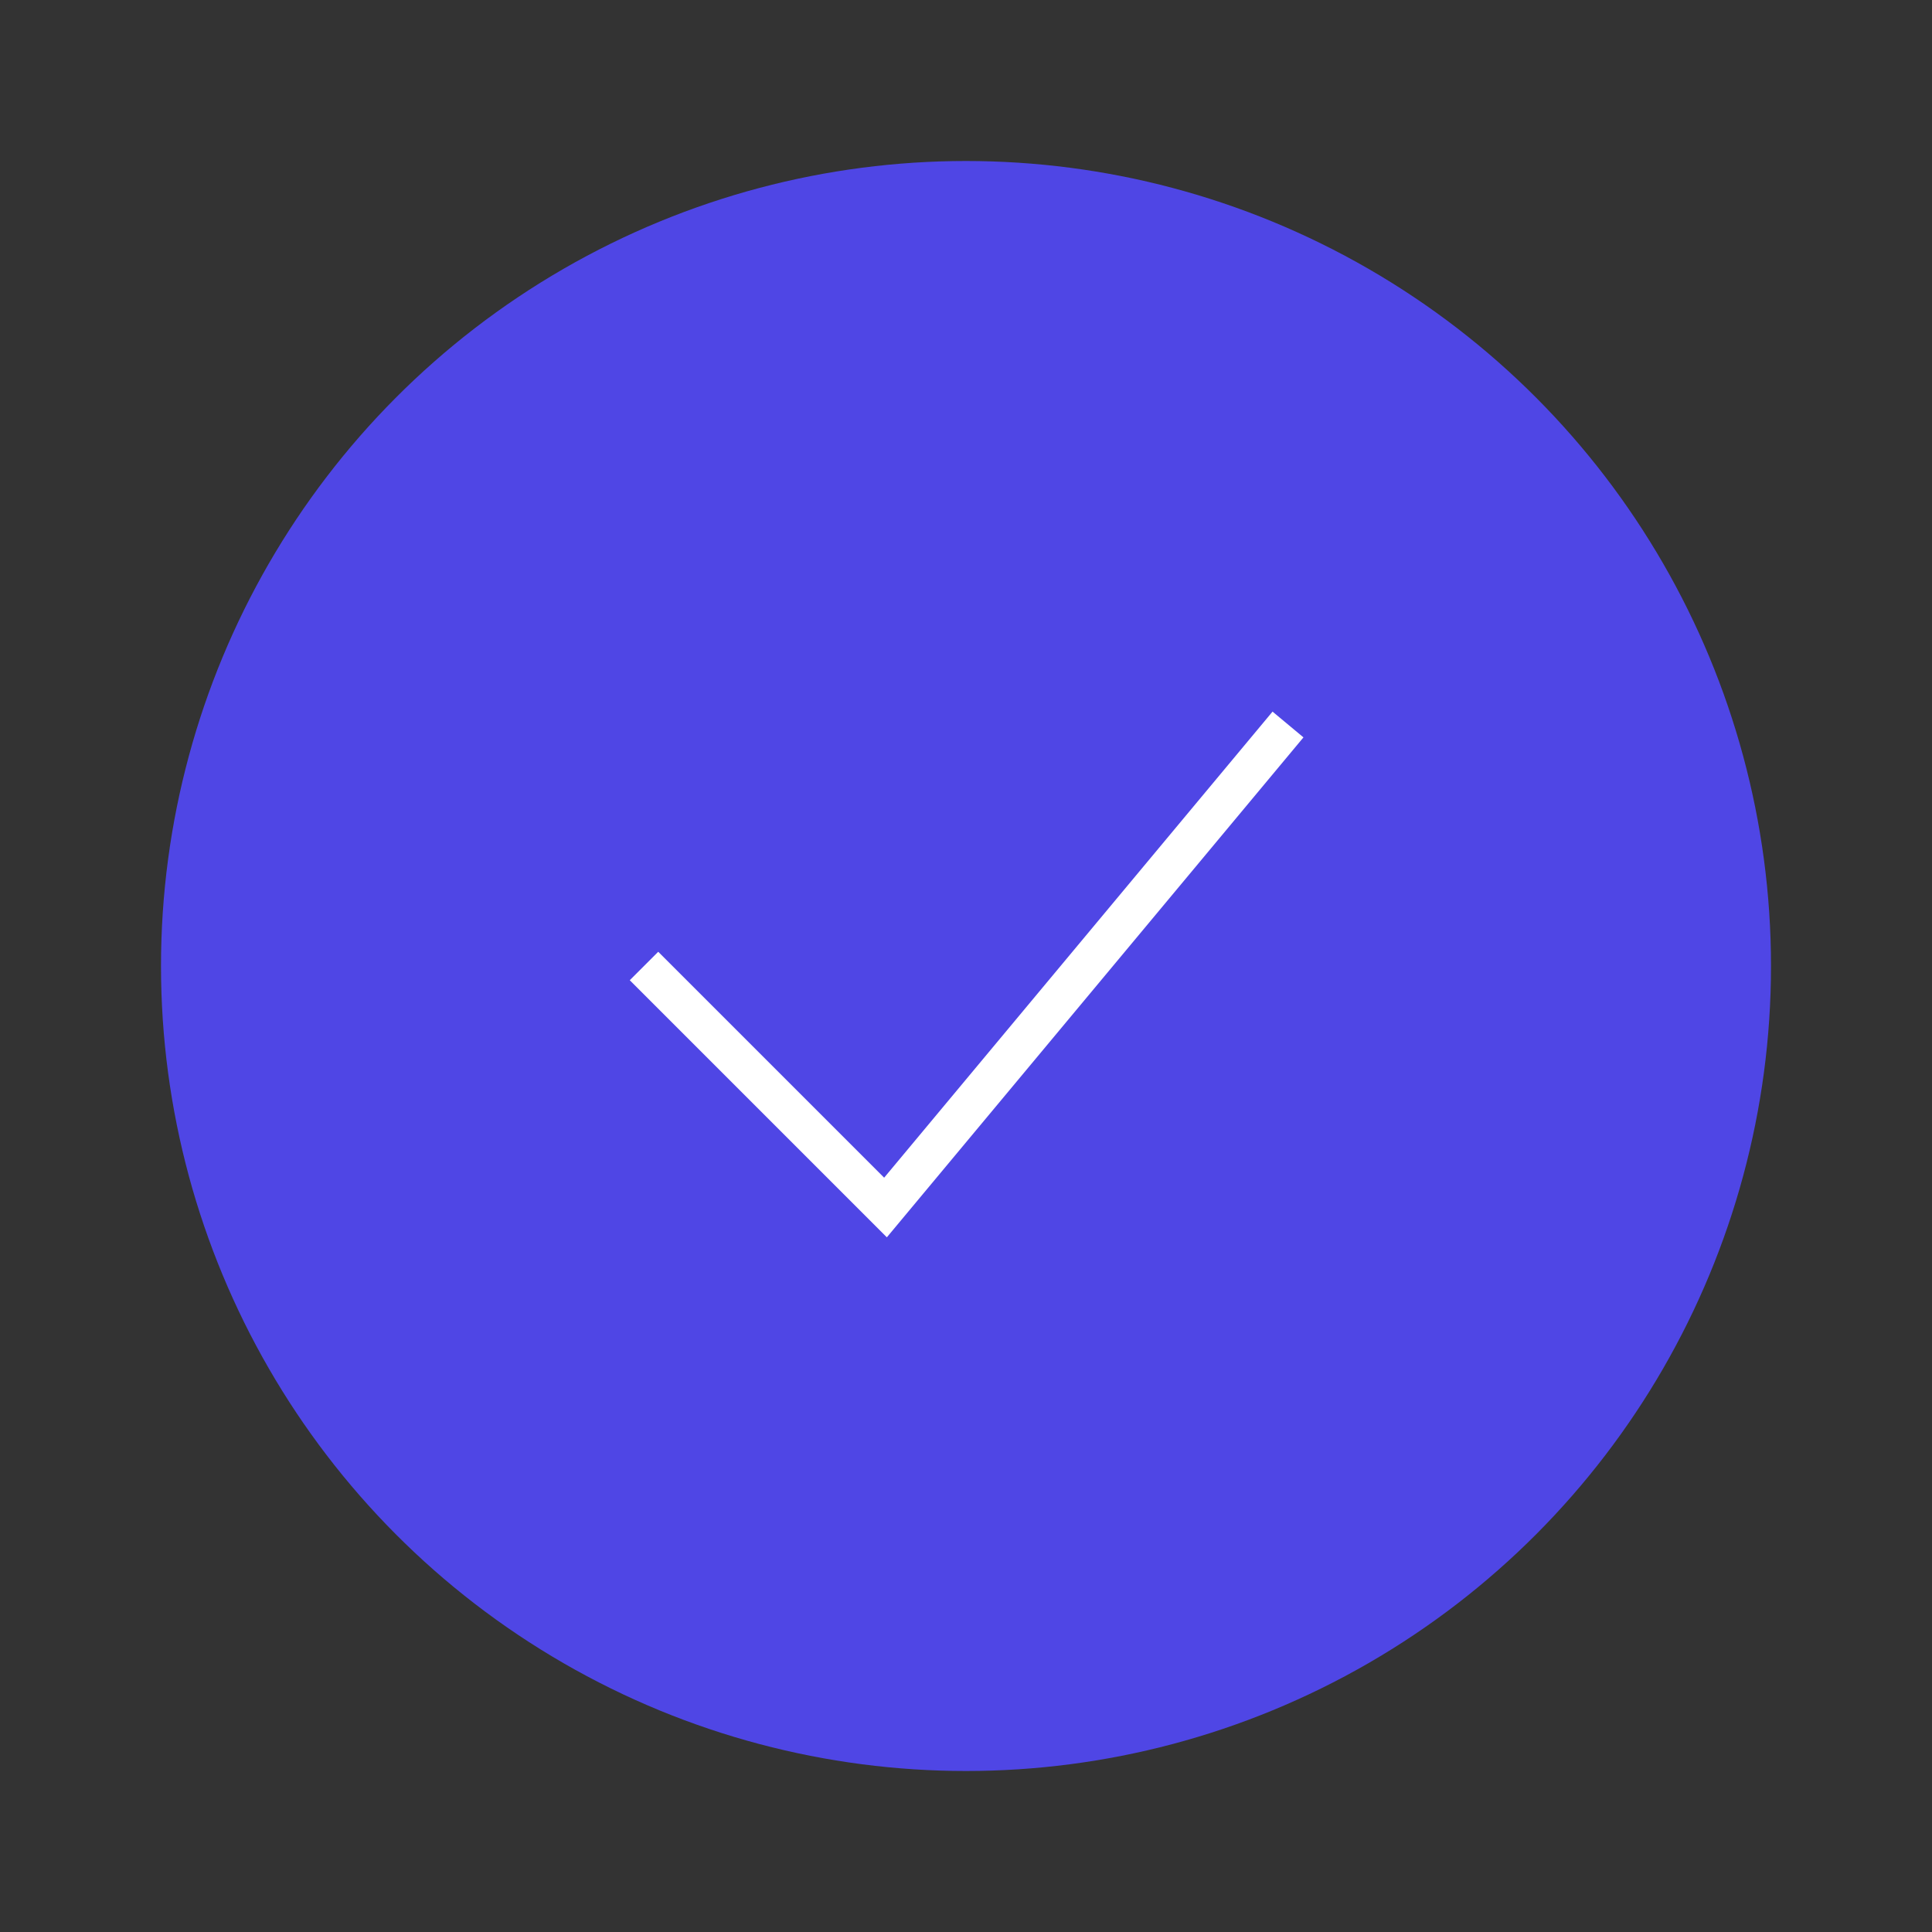 
<svg xmlns="http://www.w3.org/2000/svg" viewBox="0 0 48 48" width="48px" height="48px">
  <rect x="0" y="0" width="48" height="48" fill="#333333" stroke="none"/>
  <circle cx="24" cy="24" r="20" fill="#4f46e5" />
  <path 
    d="M16 24 L22 30 L32 18" 
    stroke="white" 
    strokeWidth="4" 
    fill="none" 
    strokeLinecap="round" 
    strokeLinejoin="round" 
  />
</svg>
